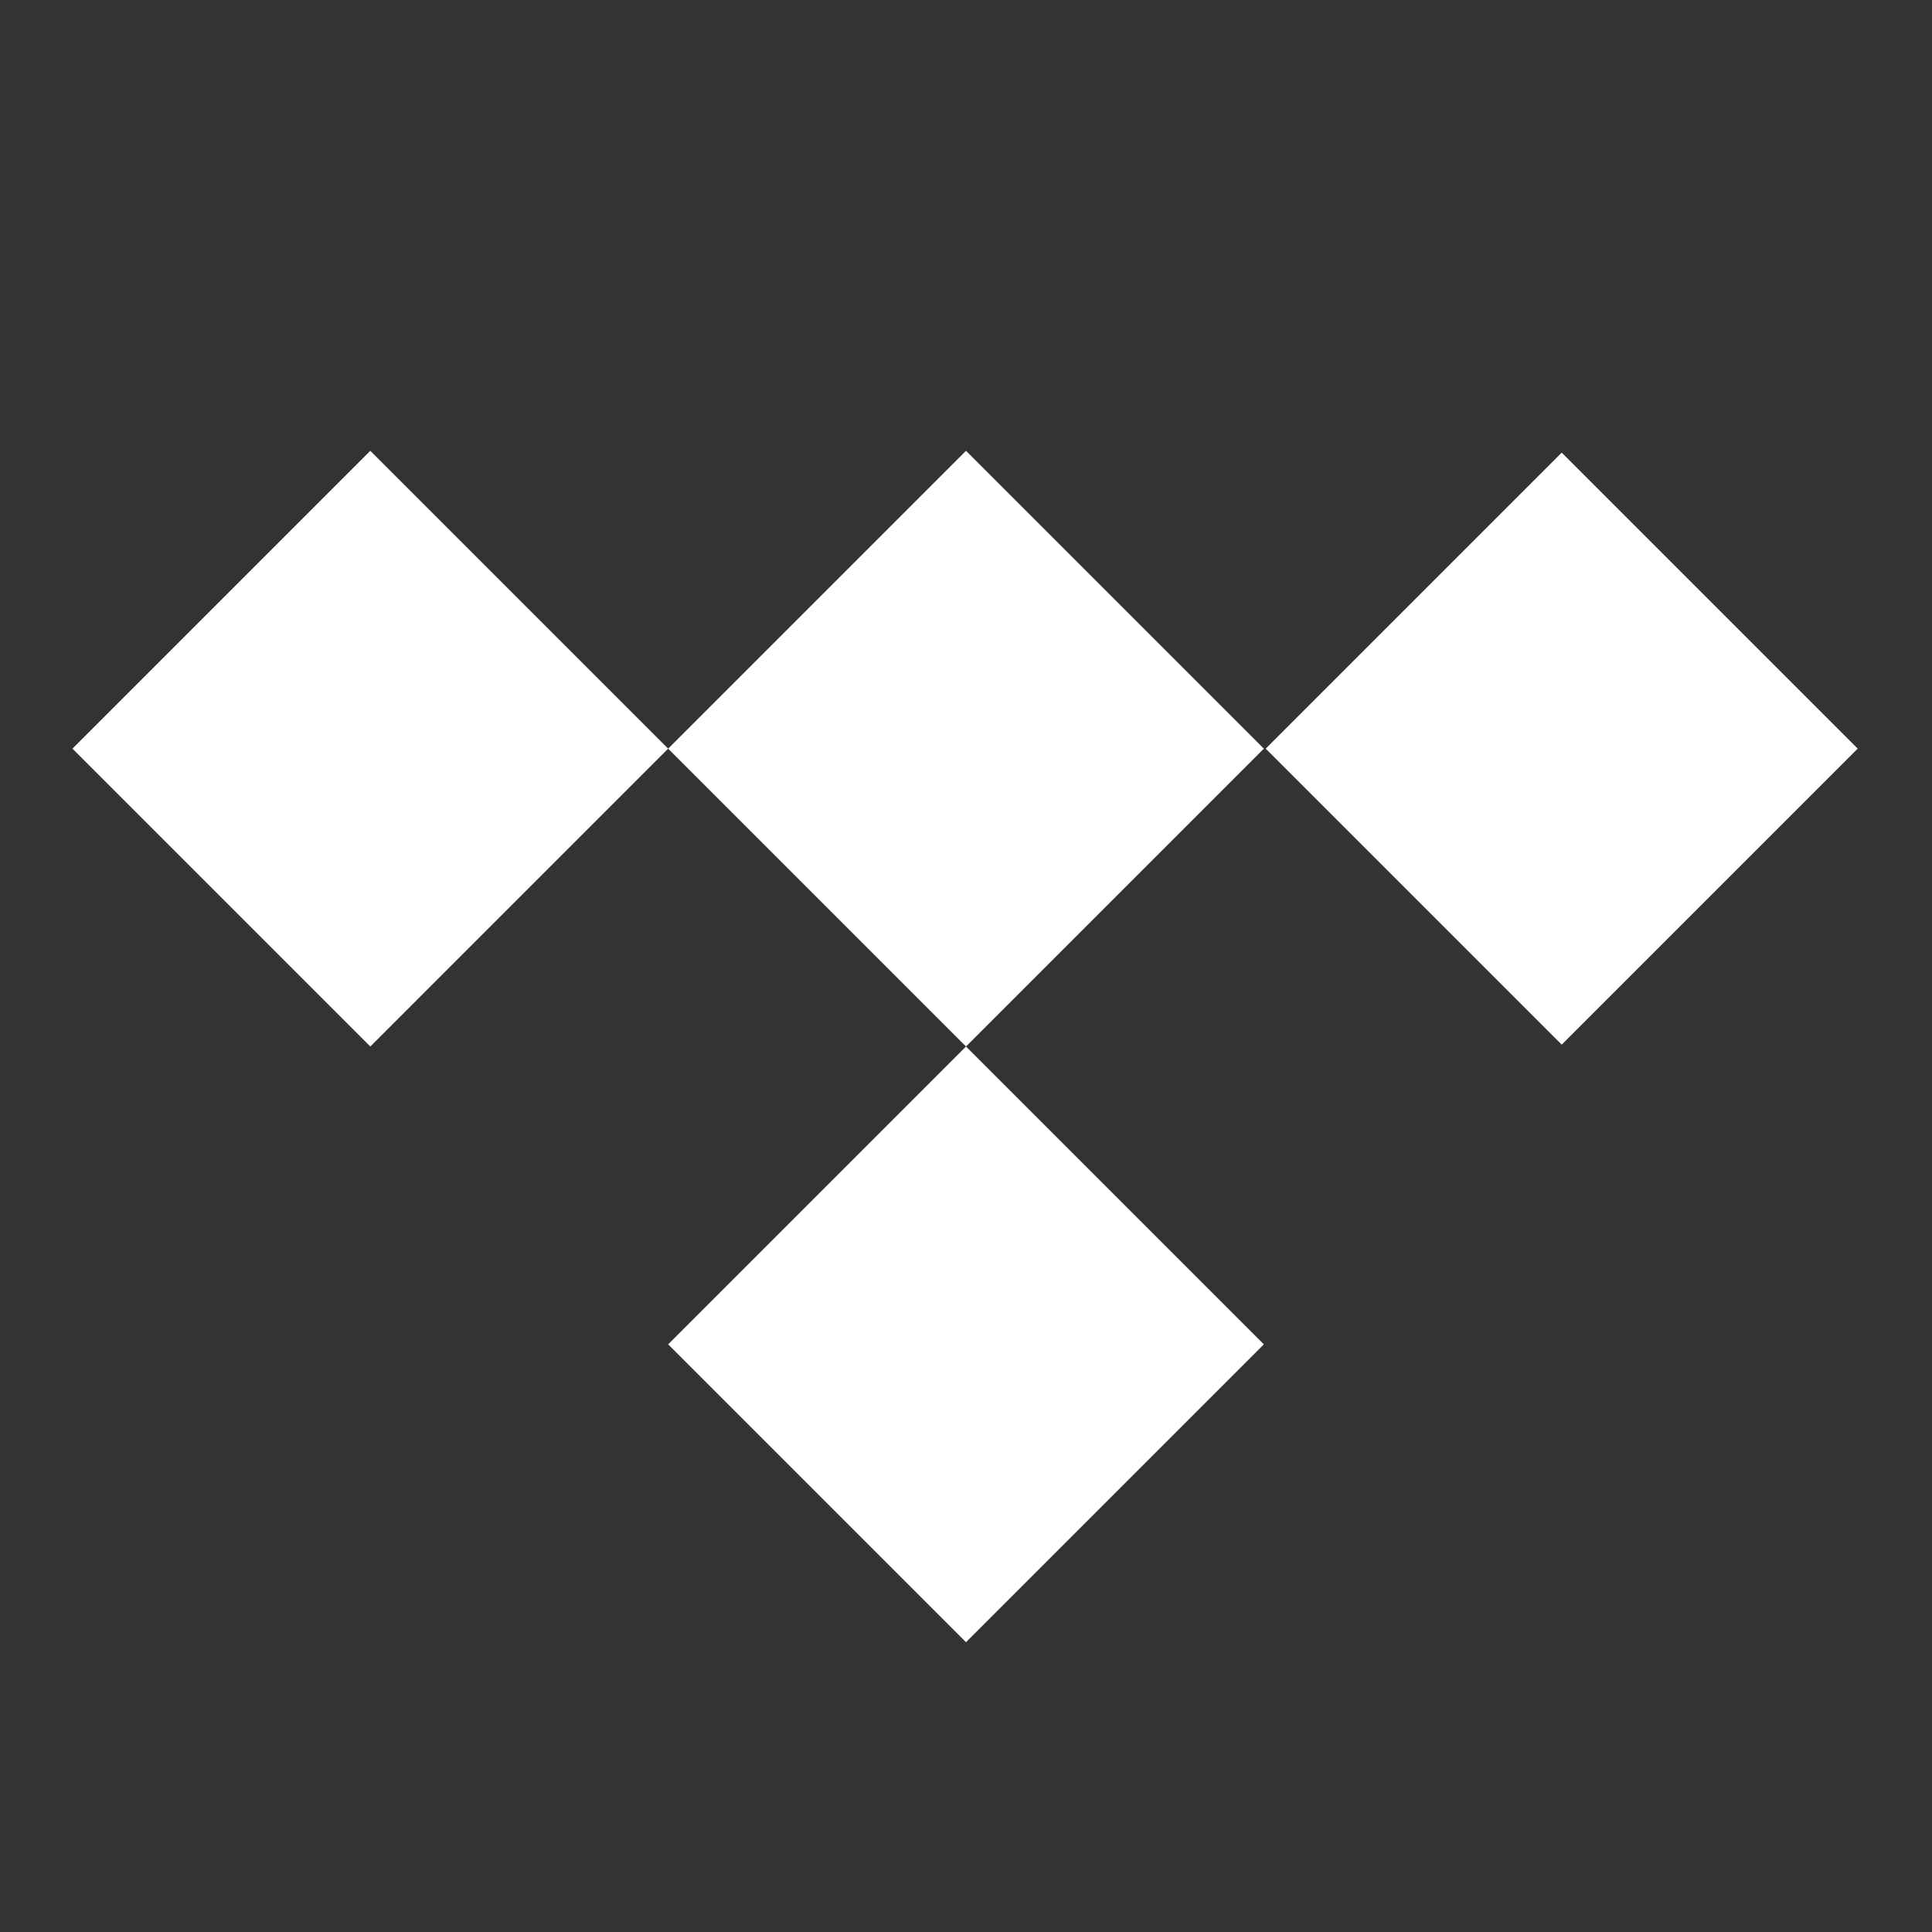 <svg xmlns="http://www.w3.org/2000/svg" viewBox="0 0 24 24" focusable="false" fill="white"><rect x="0" y="0" width="24" height="24" fill="#333333" stroke="none"/><path d="M12 5.6L8.3 9.3 4.6 5.6 0.9 9.3 4.6 13 8.3 9.3 12 13 8.3 16.7 12 20.4 15.7 16.7 12 13 15.7 9.3 12 5.6z"></path><path d="M16.8 6.7H22V11.9H16.8z" transform="rotate(-45 19.4 9.3)"></path></svg>